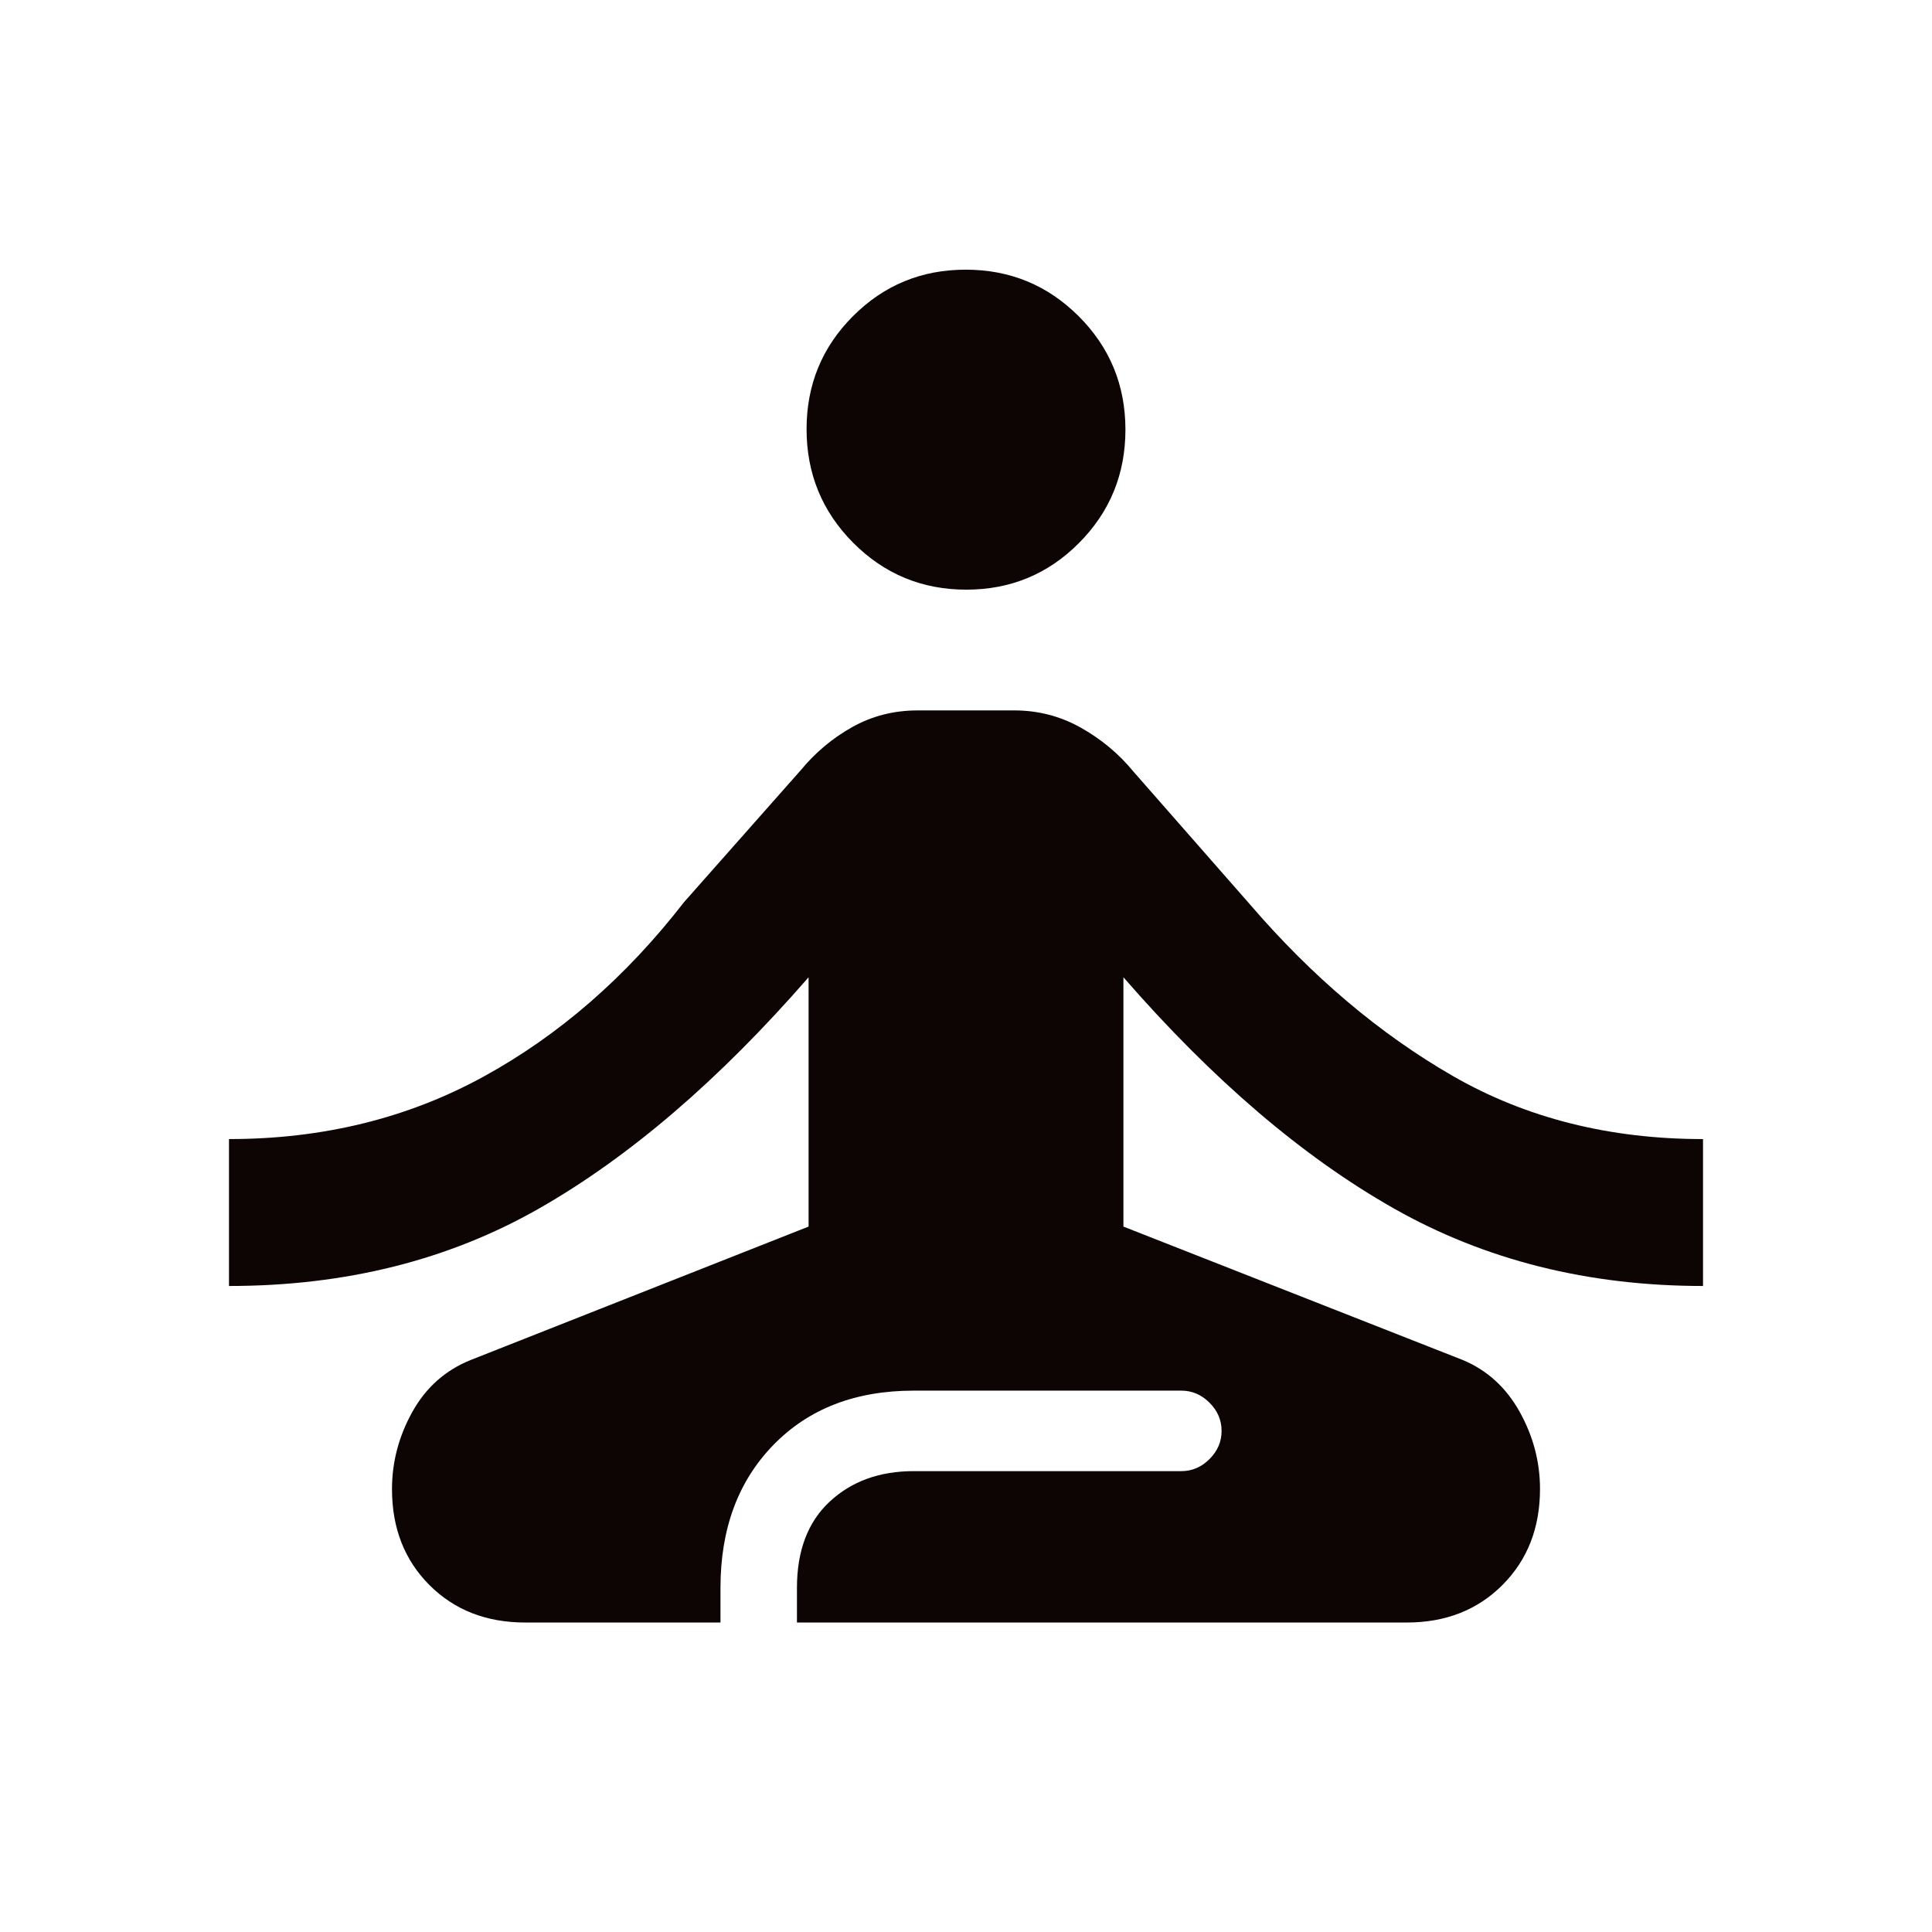 <svg width="48" height="48" viewBox="0 0 48 48" fill="none" xmlns="http://www.w3.org/2000/svg">
<path d="M13.05 40.311C12.083 40.311 11.289 40.001 10.669 39.38C10.049 38.759 9.739 37.965 9.739 36.996C9.739 36.324 9.908 35.684 10.245 35.077C10.583 34.471 11.066 34.041 11.694 33.789L20.089 30.474V24.28C17.87 26.83 15.637 28.745 13.389 30.027C11.141 31.309 8.575 31.95 5.689 31.95V28.3C8.017 28.3 10.122 27.784 12.005 26.753C13.889 25.722 15.552 24.275 16.995 22.413L19.895 19.135C20.256 18.697 20.682 18.34 21.174 18.064C21.666 17.788 22.208 17.65 22.8 17.65H25.2C25.792 17.65 26.343 17.793 26.852 18.078C27.36 18.364 27.794 18.725 28.154 19.163L31.055 22.47C32.598 24.265 34.278 25.686 36.094 26.732C37.911 27.777 39.983 28.3 42.311 28.3V31.95C39.459 31.95 36.9 31.309 34.636 30.027C32.371 28.745 30.13 26.83 27.911 24.28V30.474L36.342 33.789C36.946 34.041 37.417 34.47 37.755 35.075C38.092 35.681 38.261 36.32 38.261 36.992C38.261 37.958 37.951 38.753 37.331 39.376C36.711 39.999 35.917 40.311 34.95 40.311H19.8V39.45C19.8 38.527 20.071 37.812 20.614 37.307C21.157 36.803 21.852 36.55 22.7 36.55H29.35C29.617 36.55 29.85 36.45 30.05 36.25C30.25 36.05 30.35 35.817 30.35 35.55C30.35 35.283 30.25 35.05 30.05 34.85C29.85 34.65 29.617 34.55 29.35 34.55H22.7C21.252 34.55 20.09 35 19.214 35.9C18.338 36.8 17.9 37.983 17.9 39.45V40.311H13.05ZM24.007 14.65C22.908 14.65 21.972 14.262 21.199 13.487C20.426 12.711 20.039 11.769 20.039 10.661C20.039 9.56 20.423 8.625 21.192 7.855C21.96 7.085 22.894 6.7 23.993 6.7C25.092 6.7 26.028 7.086 26.801 7.858C27.574 8.631 27.961 9.57 27.961 10.674C27.961 11.778 27.577 12.717 26.808 13.49C26.04 14.263 25.106 14.65 24.007 14.65Z" fill="#0D0504"/>
</svg>
